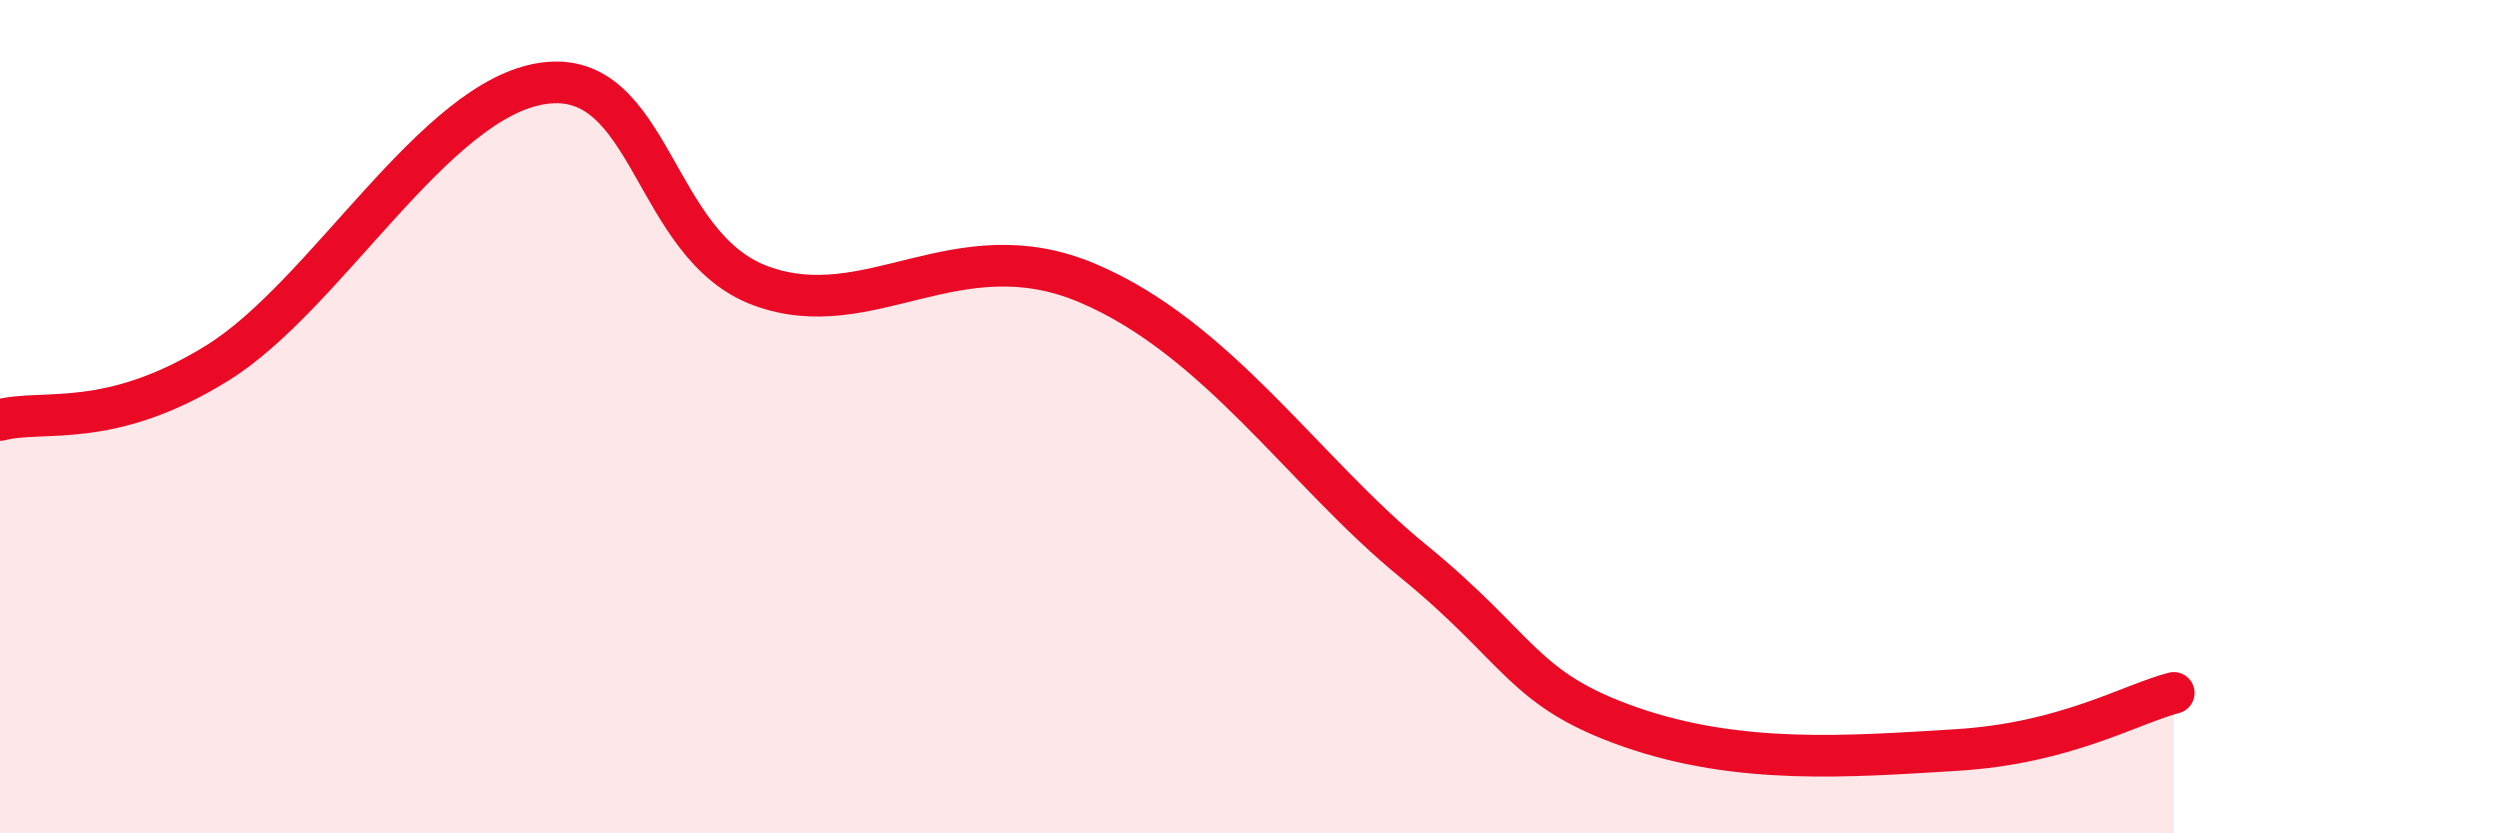 
    <svg width="60" height="20" viewBox="0 0 60 20" xmlns="http://www.w3.org/2000/svg">
      <path
        d="M 0,10.08 C 1.04,9.81 2.61,10.33 5.22,8.71 C 7.83,7.09 10.43,2.37 13.04,2 C 15.65,1.63 15.65,5.9 18.26,6.86 C 20.87,7.82 22.96,5.47 26.09,6.79 C 29.22,8.11 31.3,11.33 33.91,13.46 C 36.52,15.59 36.52,16.54 39.13,17.45 C 41.74,18.36 44.35,18.16 46.96,18 C 49.57,17.84 51.13,16.9 52.17,16.63L52.17 20L0 20Z"
        fill="#EB0A25"
        opacity="0.1"
        stroke-linecap="round"
        stroke-linejoin="round"
      />
      <path
        d="M 0,10.08 C 1.04,9.81 2.61,10.33 5.22,8.71 C 7.83,7.09 10.43,2.37 13.04,2 C 15.65,1.63 15.65,5.9 18.26,6.86 C 20.87,7.82 22.96,5.47 26.09,6.79 C 29.22,8.11 31.3,11.33 33.91,13.46 C 36.52,15.59 36.52,16.54 39.13,17.45 C 41.74,18.36 44.35,18.16 46.96,18 C 49.57,17.84 51.13,16.9 52.17,16.63"
        stroke="#EB0A25"
        stroke-width="1"
        fill="none"
        stroke-linecap="round"
        stroke-linejoin="round"
      />
    </svg>
  